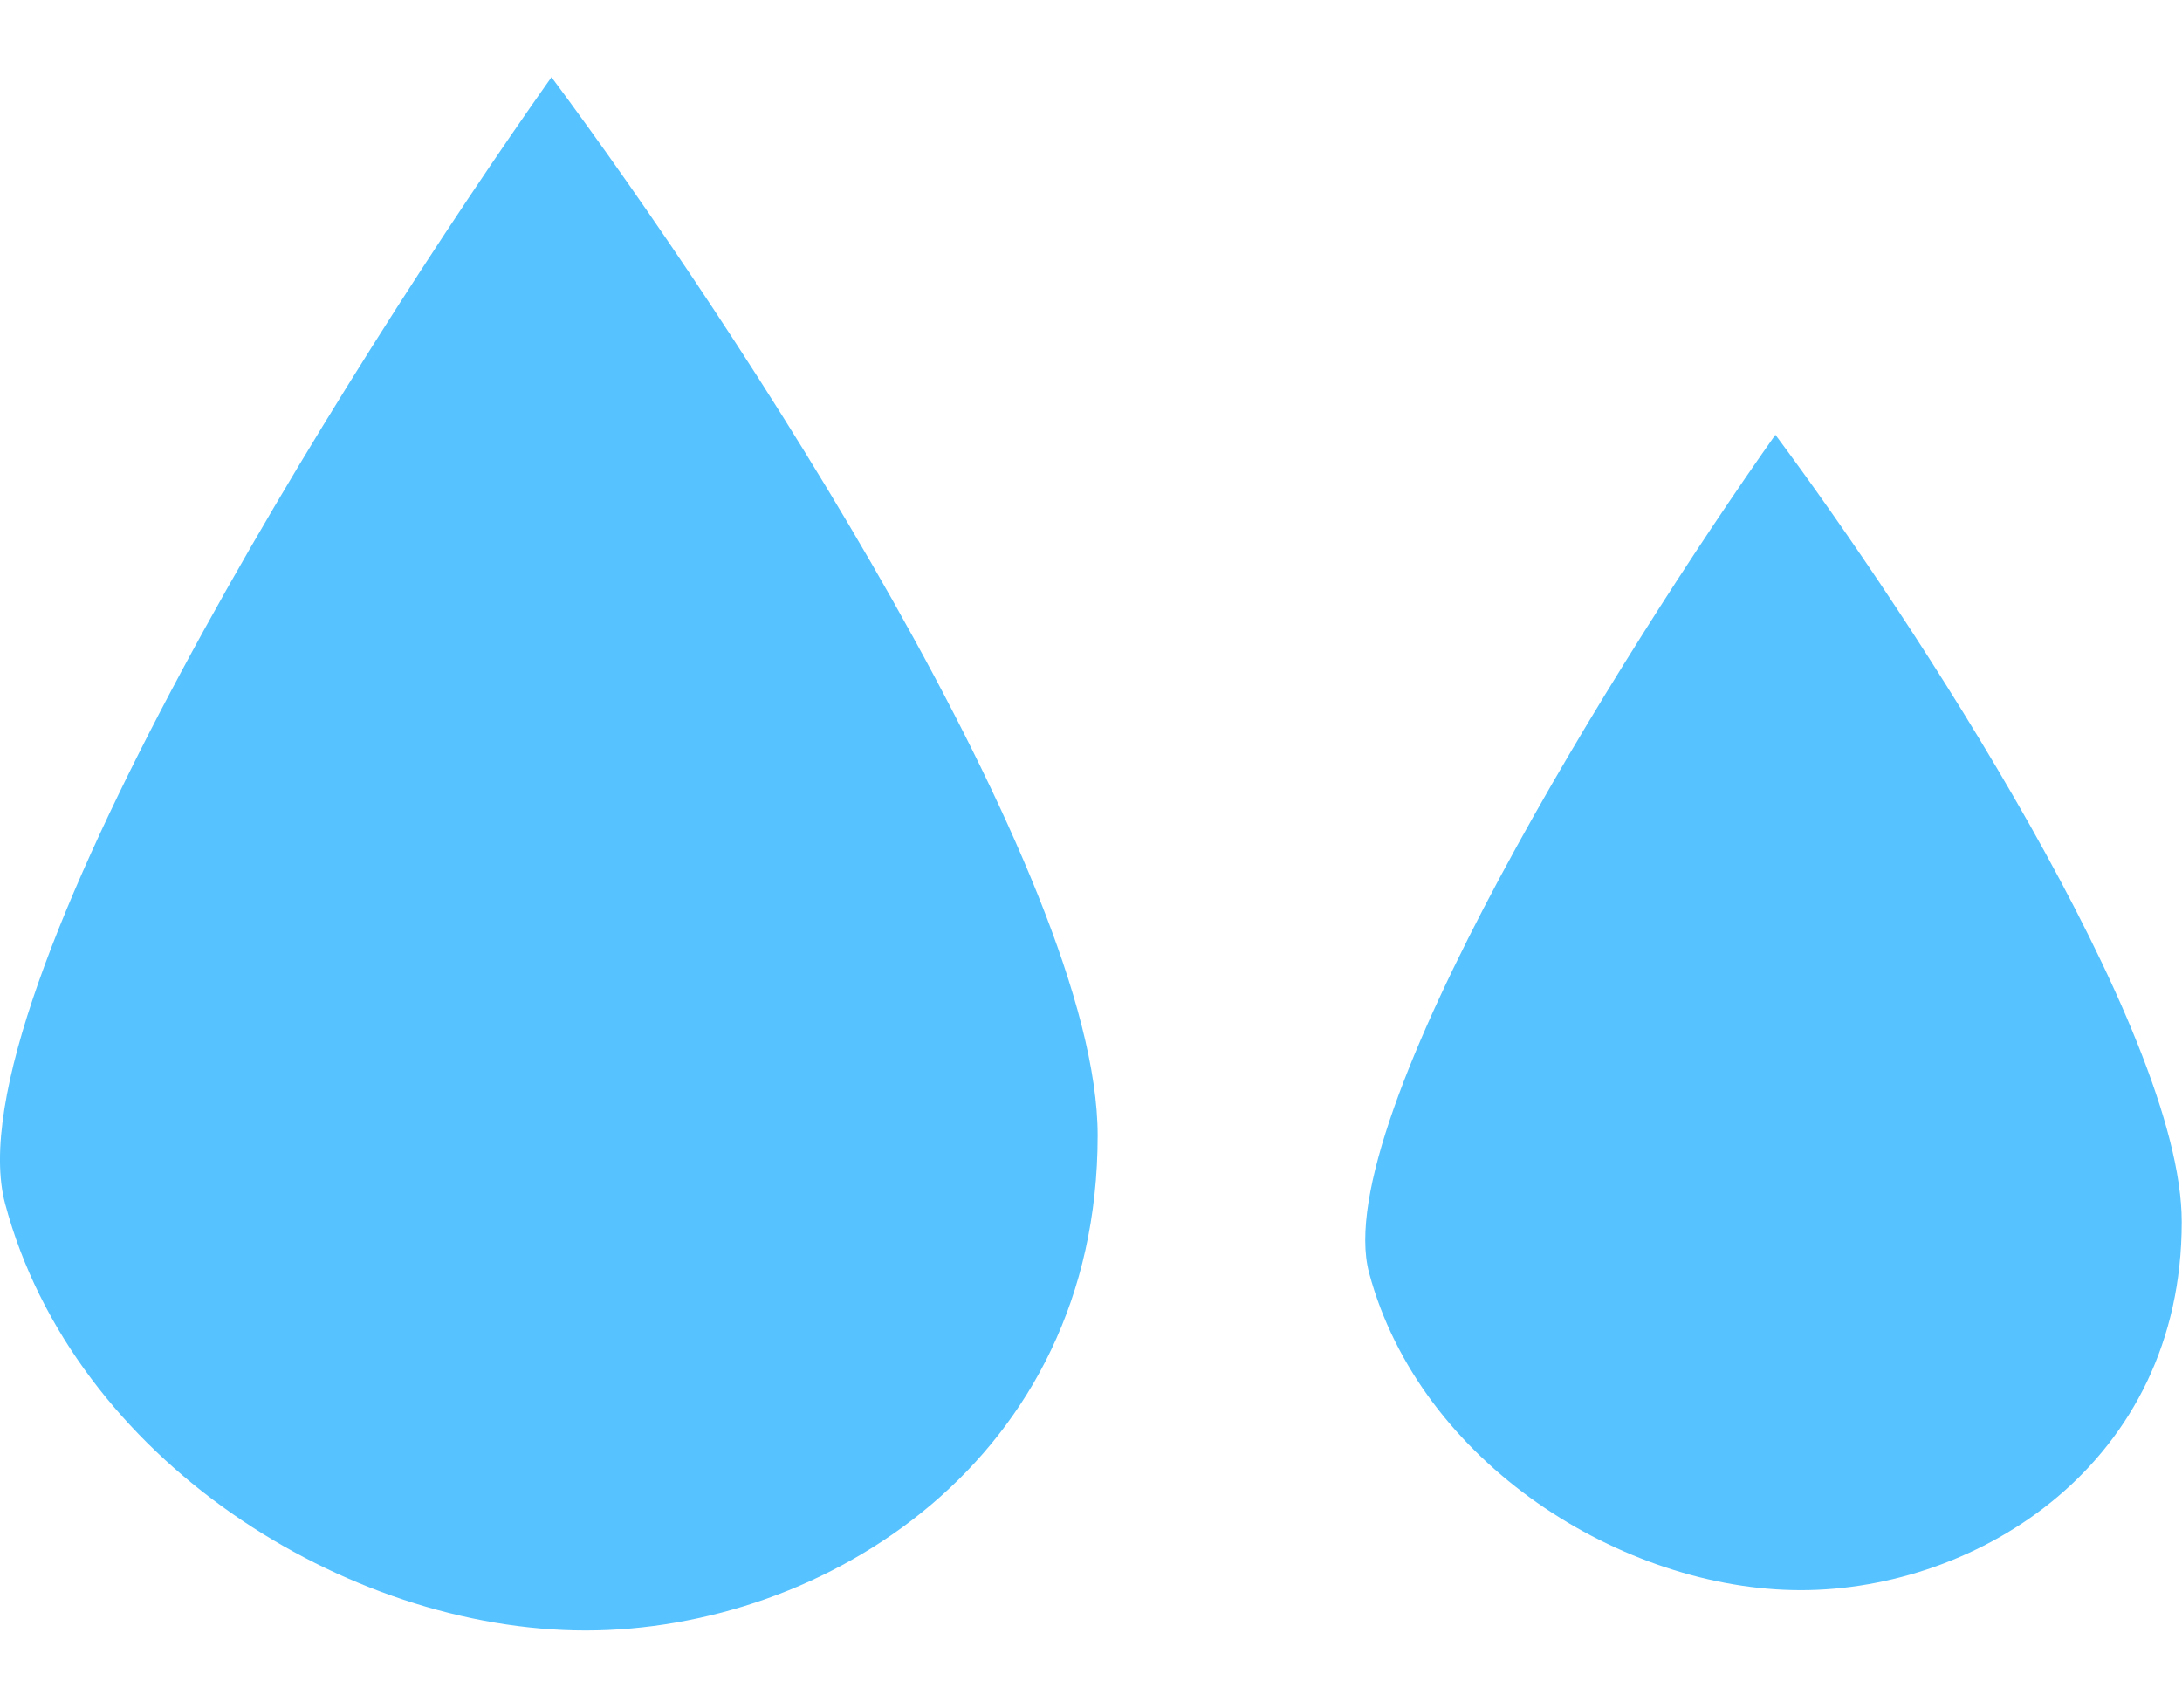 <svg width="23" height="18" viewBox="0 0 23 18" fill="none" xmlns="http://www.w3.org/2000/svg">
<path d="M0.054 12.689C-0.523 10.529 3.653 3.872 5.813 0.813C7.732 3.392 11.57 9.234 11.57 11.969C11.57 15.388 8.692 17.187 6.173 17.187C3.654 17.187 0.775 15.388 0.054 12.689Z" fill="#56C2FF"/>
<path d="M14.431 13.416C14.002 11.81 17.108 6.858 18.714 4.583C20.142 6.501 22.997 10.847 22.997 12.881C22.997 15.424 20.855 16.762 18.982 16.762C17.108 16.762 14.967 15.424 14.431 13.416Z" fill="#56C2FF"/>
</svg>
